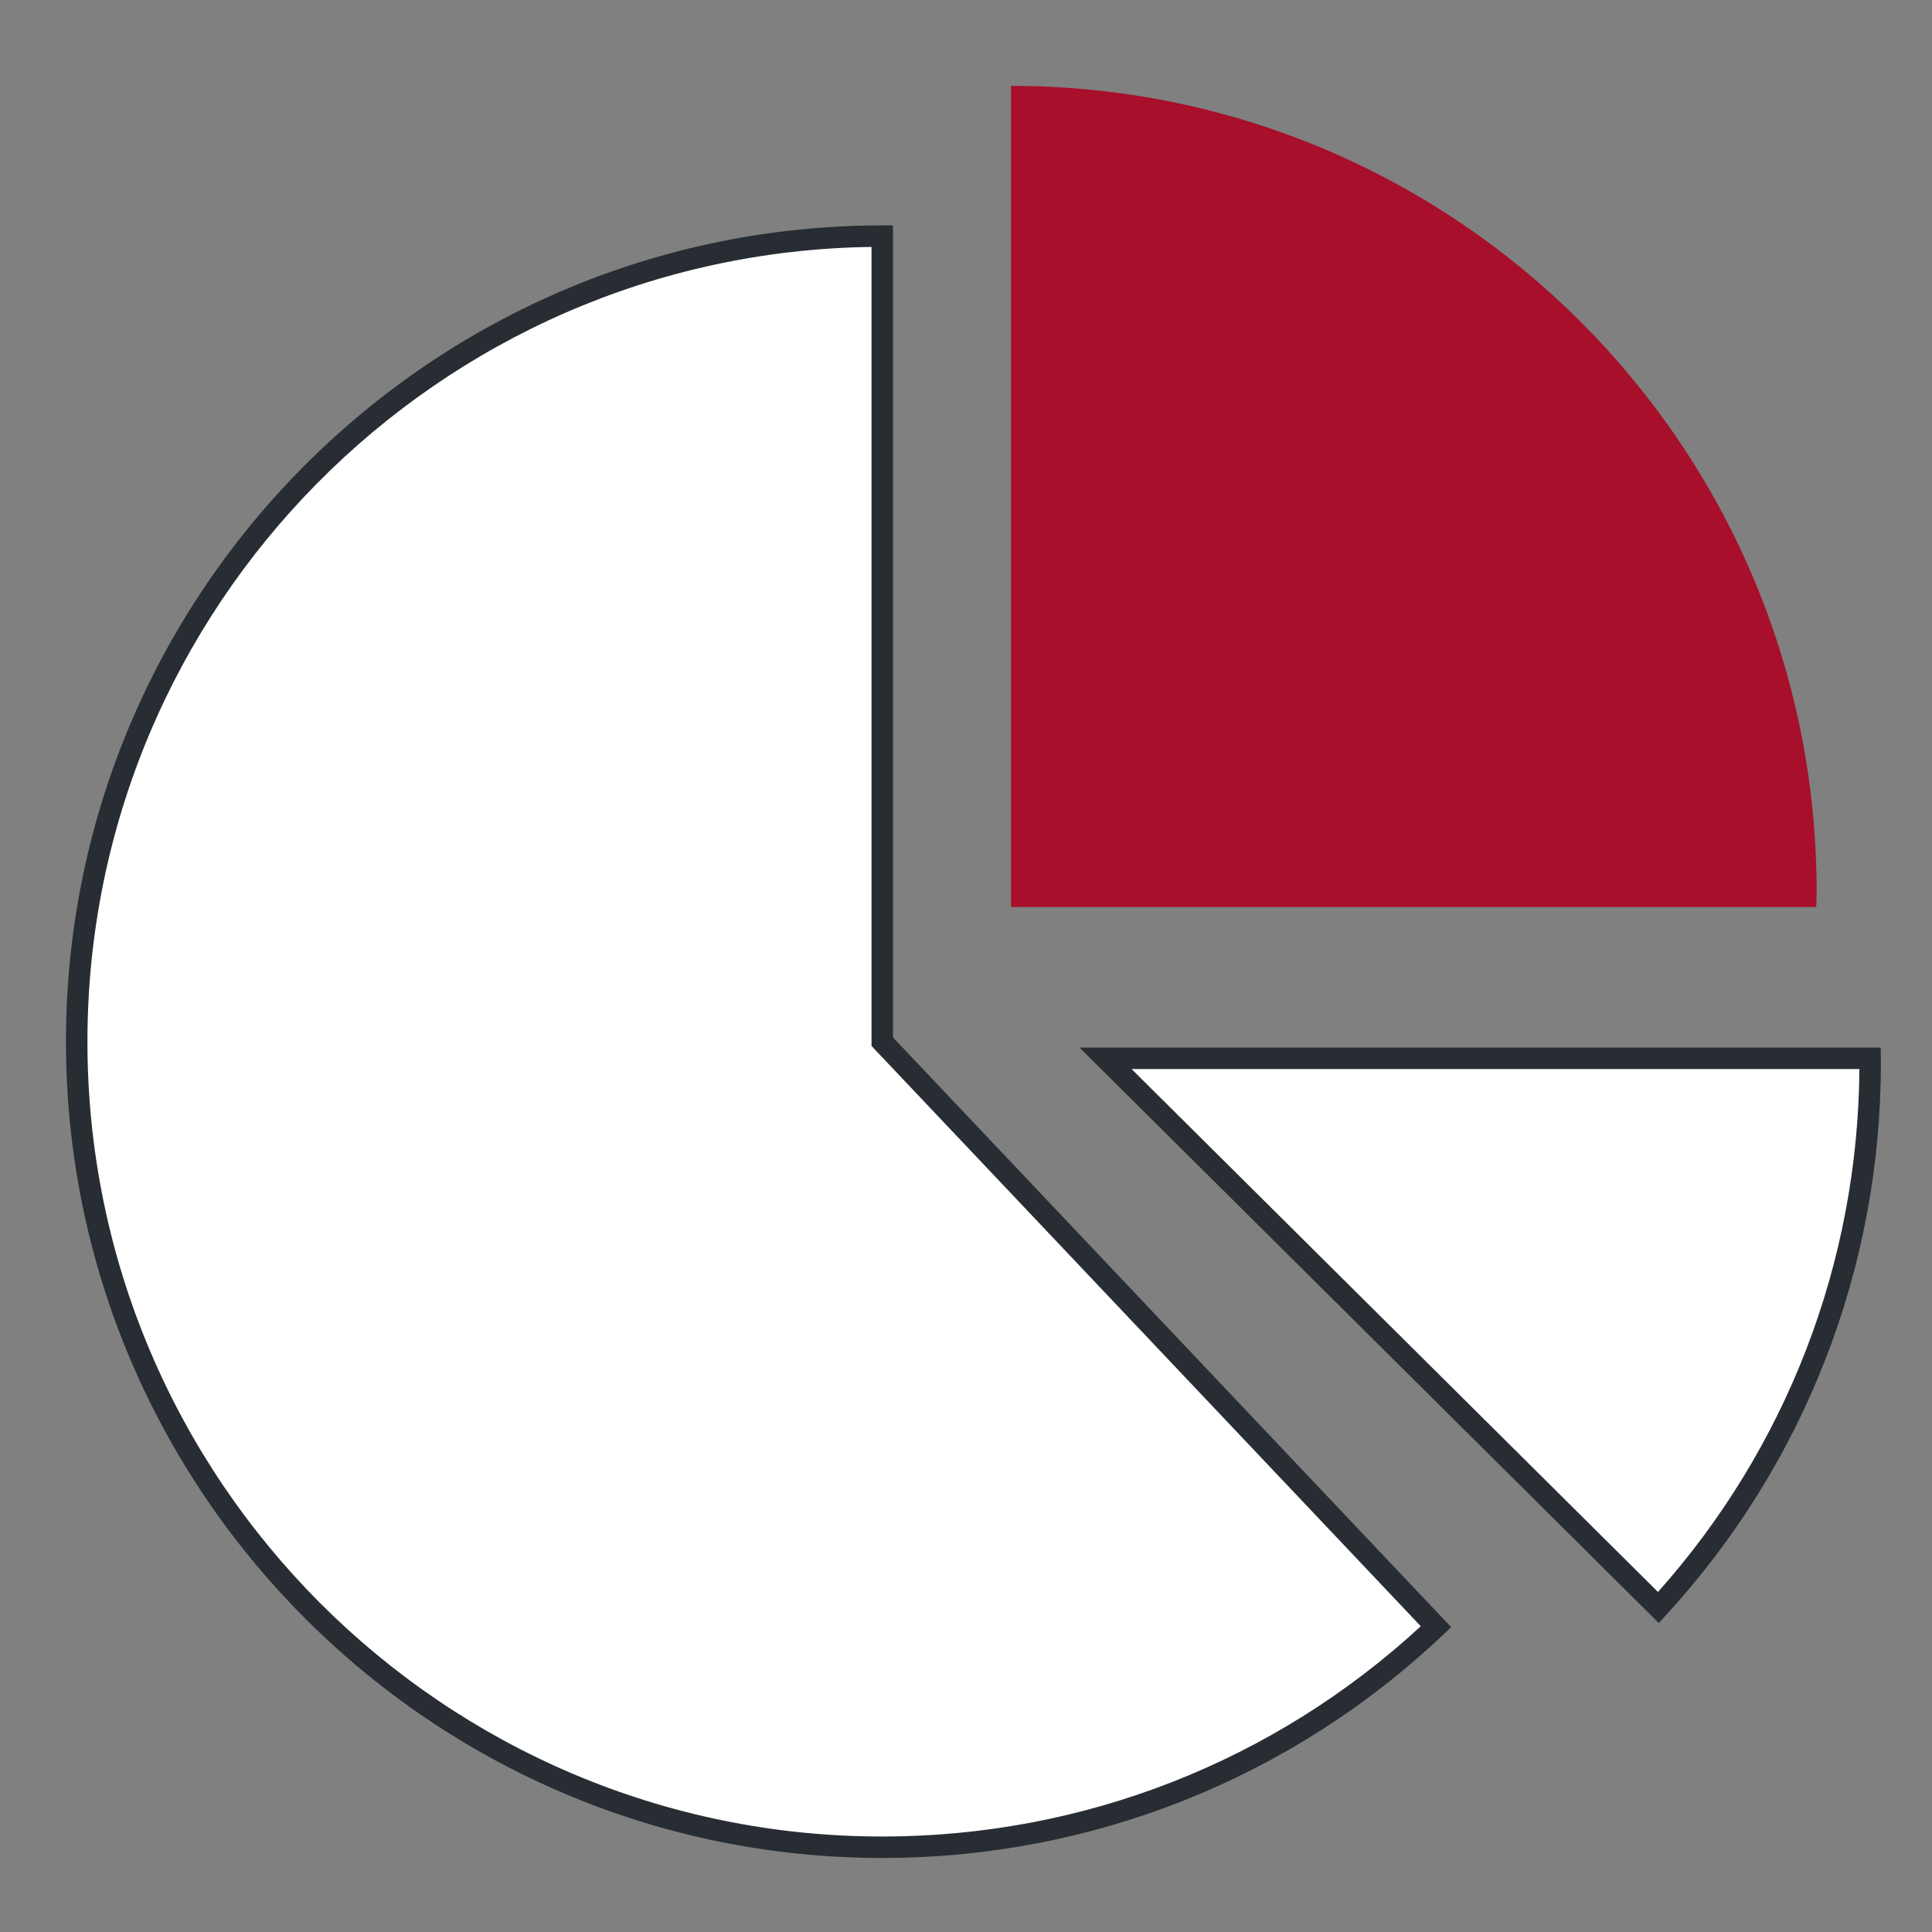 <?xml version="1.0" encoding="iso-8859-1"?>
<svg xmlns="http://www.w3.org/2000/svg" xmlns:xlink="http://www.w3.org/1999/xlink" version="1.1" x="0px" y="0px" viewBox="0 0 90 90" style="enable-background:new 0 0 90 90;" xml:space="preserve" width="100" height="100">
<rect x="0" y="0" width="90" height="90" fill="#808080" stroke="none"/>
<g id="Ebene_5">
	<g>
		<path style="fill:#FFFFFF;" d="M41.099,48.526c0,0,0,0,25.796,27.253c-6.725,6.367-15.804,10.273-25.796,10.273    c-20.725,0-37.526-16.801-37.526-37.526S20.374,11,41.099,11C41.099,48.526,41.099,48.526,41.099,48.526z"/>
		<path style="fill:#272D33;" d="M41.099,86.552c-20.968,0-38.026-17.058-38.026-38.026S20.131,10.5,41.099,10.5h0.5v37.827    l26.003,27.472l-0.363,0.344C60.15,82.855,50.867,86.552,41.099,86.552z M40.599,11.503C20.413,11.772,4.073,28.277,4.073,48.526    c0,20.416,16.61,37.026,37.026,37.026c9.344,0,18.232-3.474,25.087-9.795L40.599,48.725V11.503z"/>
	</g>
	<path style="fill:#A80F2A;" d="M84.607,42.25c0.005-0.242,0.018-0.481,0.018-0.724C84.625,20.801,67.824,4,47.099,4v38.25H84.607z"/>
	<g>
		<path style="fill:#FFFFFF;" d="M77.254,74.885c6.126-6.678,9.865-15.582,9.865-25.359c0-0.076-0.005-0.15-0.006-0.226H51.5    L77.254,74.885z"/>
		<path style="fill:#272D33;" d="M77.271,75.606L50.287,48.8H87.61l0.009,0.726c0,9.543-3.55,18.669-9.996,25.697L77.271,75.606z     M52.713,49.8l24.522,24.36c5.995-6.721,9.317-15.341,9.383-24.36H52.713z"/>
	</g>
</g>
<g id="Mindestgroesse" style="display:none;">
	
		<rect x="15.25" y="15.25" style="display:inline;fill:none;stroke:#B85298;stroke-width:0.5;stroke-miterlimit:10;" width="60" height="60"/>
</g>
</svg>
